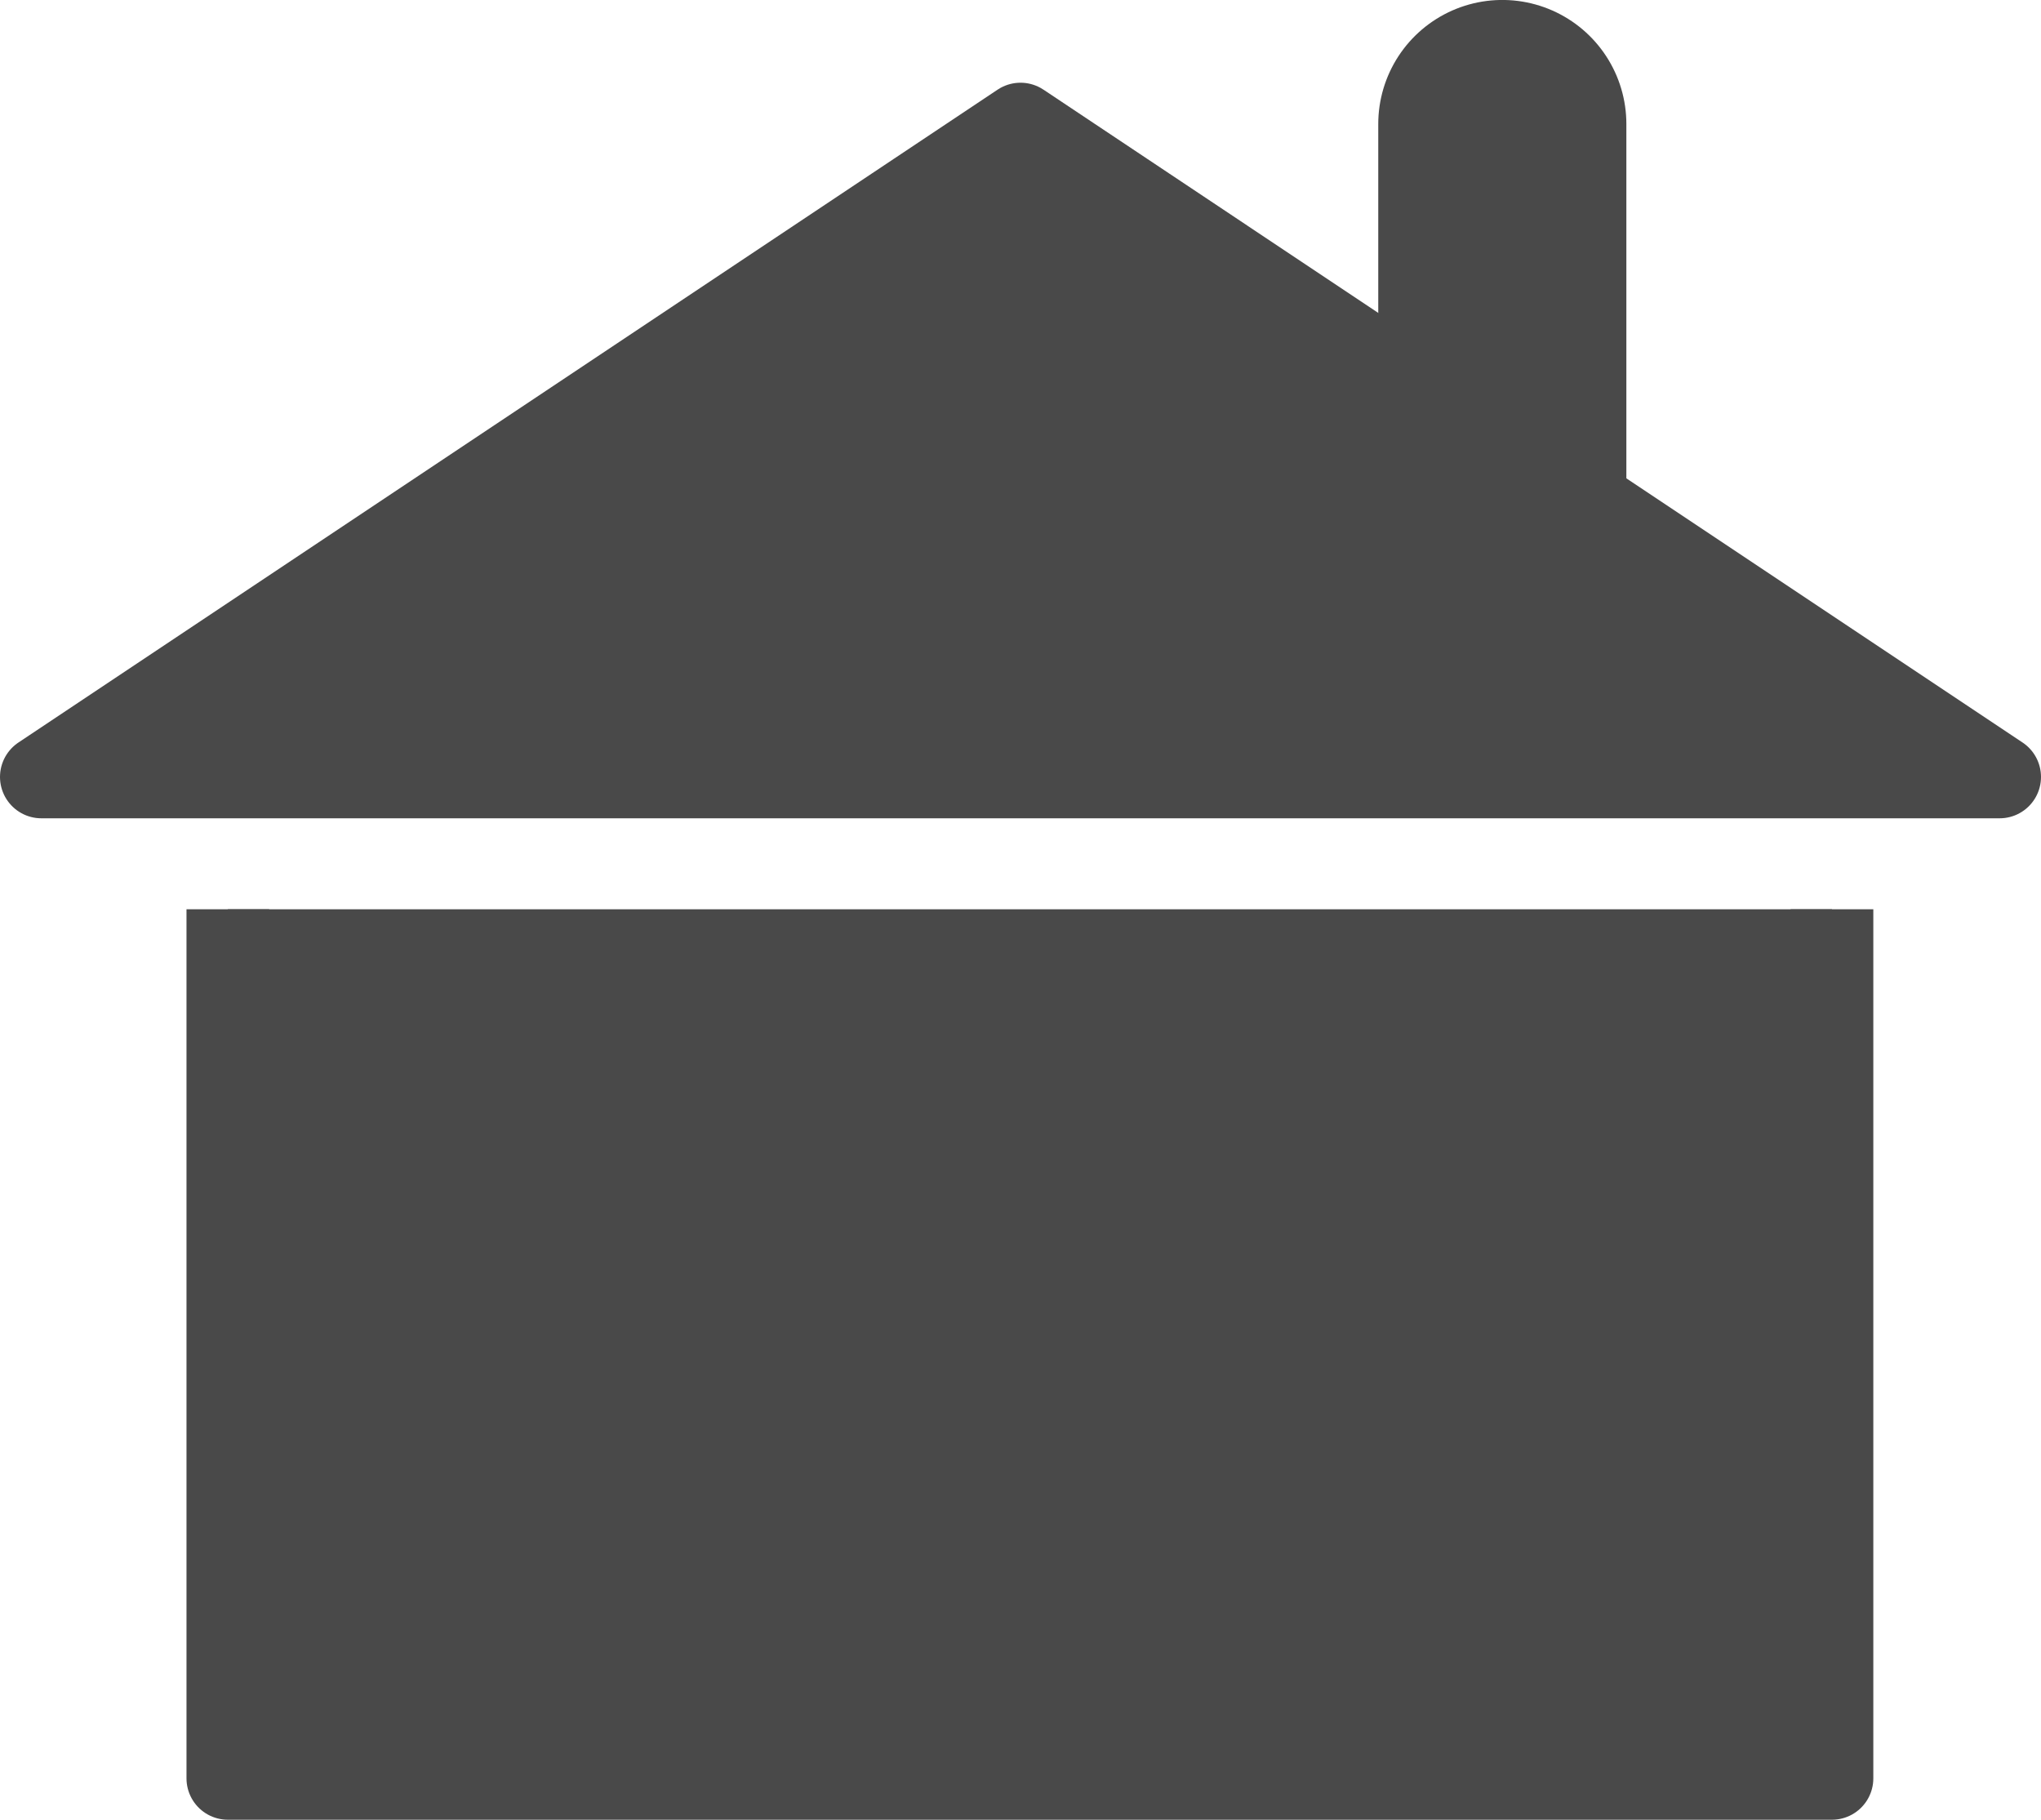<svg xmlns="http://www.w3.org/2000/svg" width="49.357" height="44" viewBox="0 0 49.357 44">
  <g id="Group_5" data-name="Group 5" transform="translate(273.5 -2365)">
    <path id="Path_35" data-name="Path 35" d="M-266.13,2387.836v21.014h38.792v-21.014" transform="translate(-1.86 -0.85)" fill="#494949" stroke="#494949" stroke-linejoin="round" stroke-width="2"/>
    <path id="Path_36" data-name="Path 36" d="M-222.52,2375.123v-10.146" transform="translate(-14.65 3.022)" fill="none" stroke="#494949" stroke-linecap="round" stroke-width="6"/>
    <path id="Polygon_1" data-name="Polygon 1" d="M23.679,0,47.357,15.786H0Z" transform="translate(-272.5 2368)" fill="#494949" stroke="#494949" stroke-linejoin="round" stroke-width="2"/>
  </g>
</svg>
